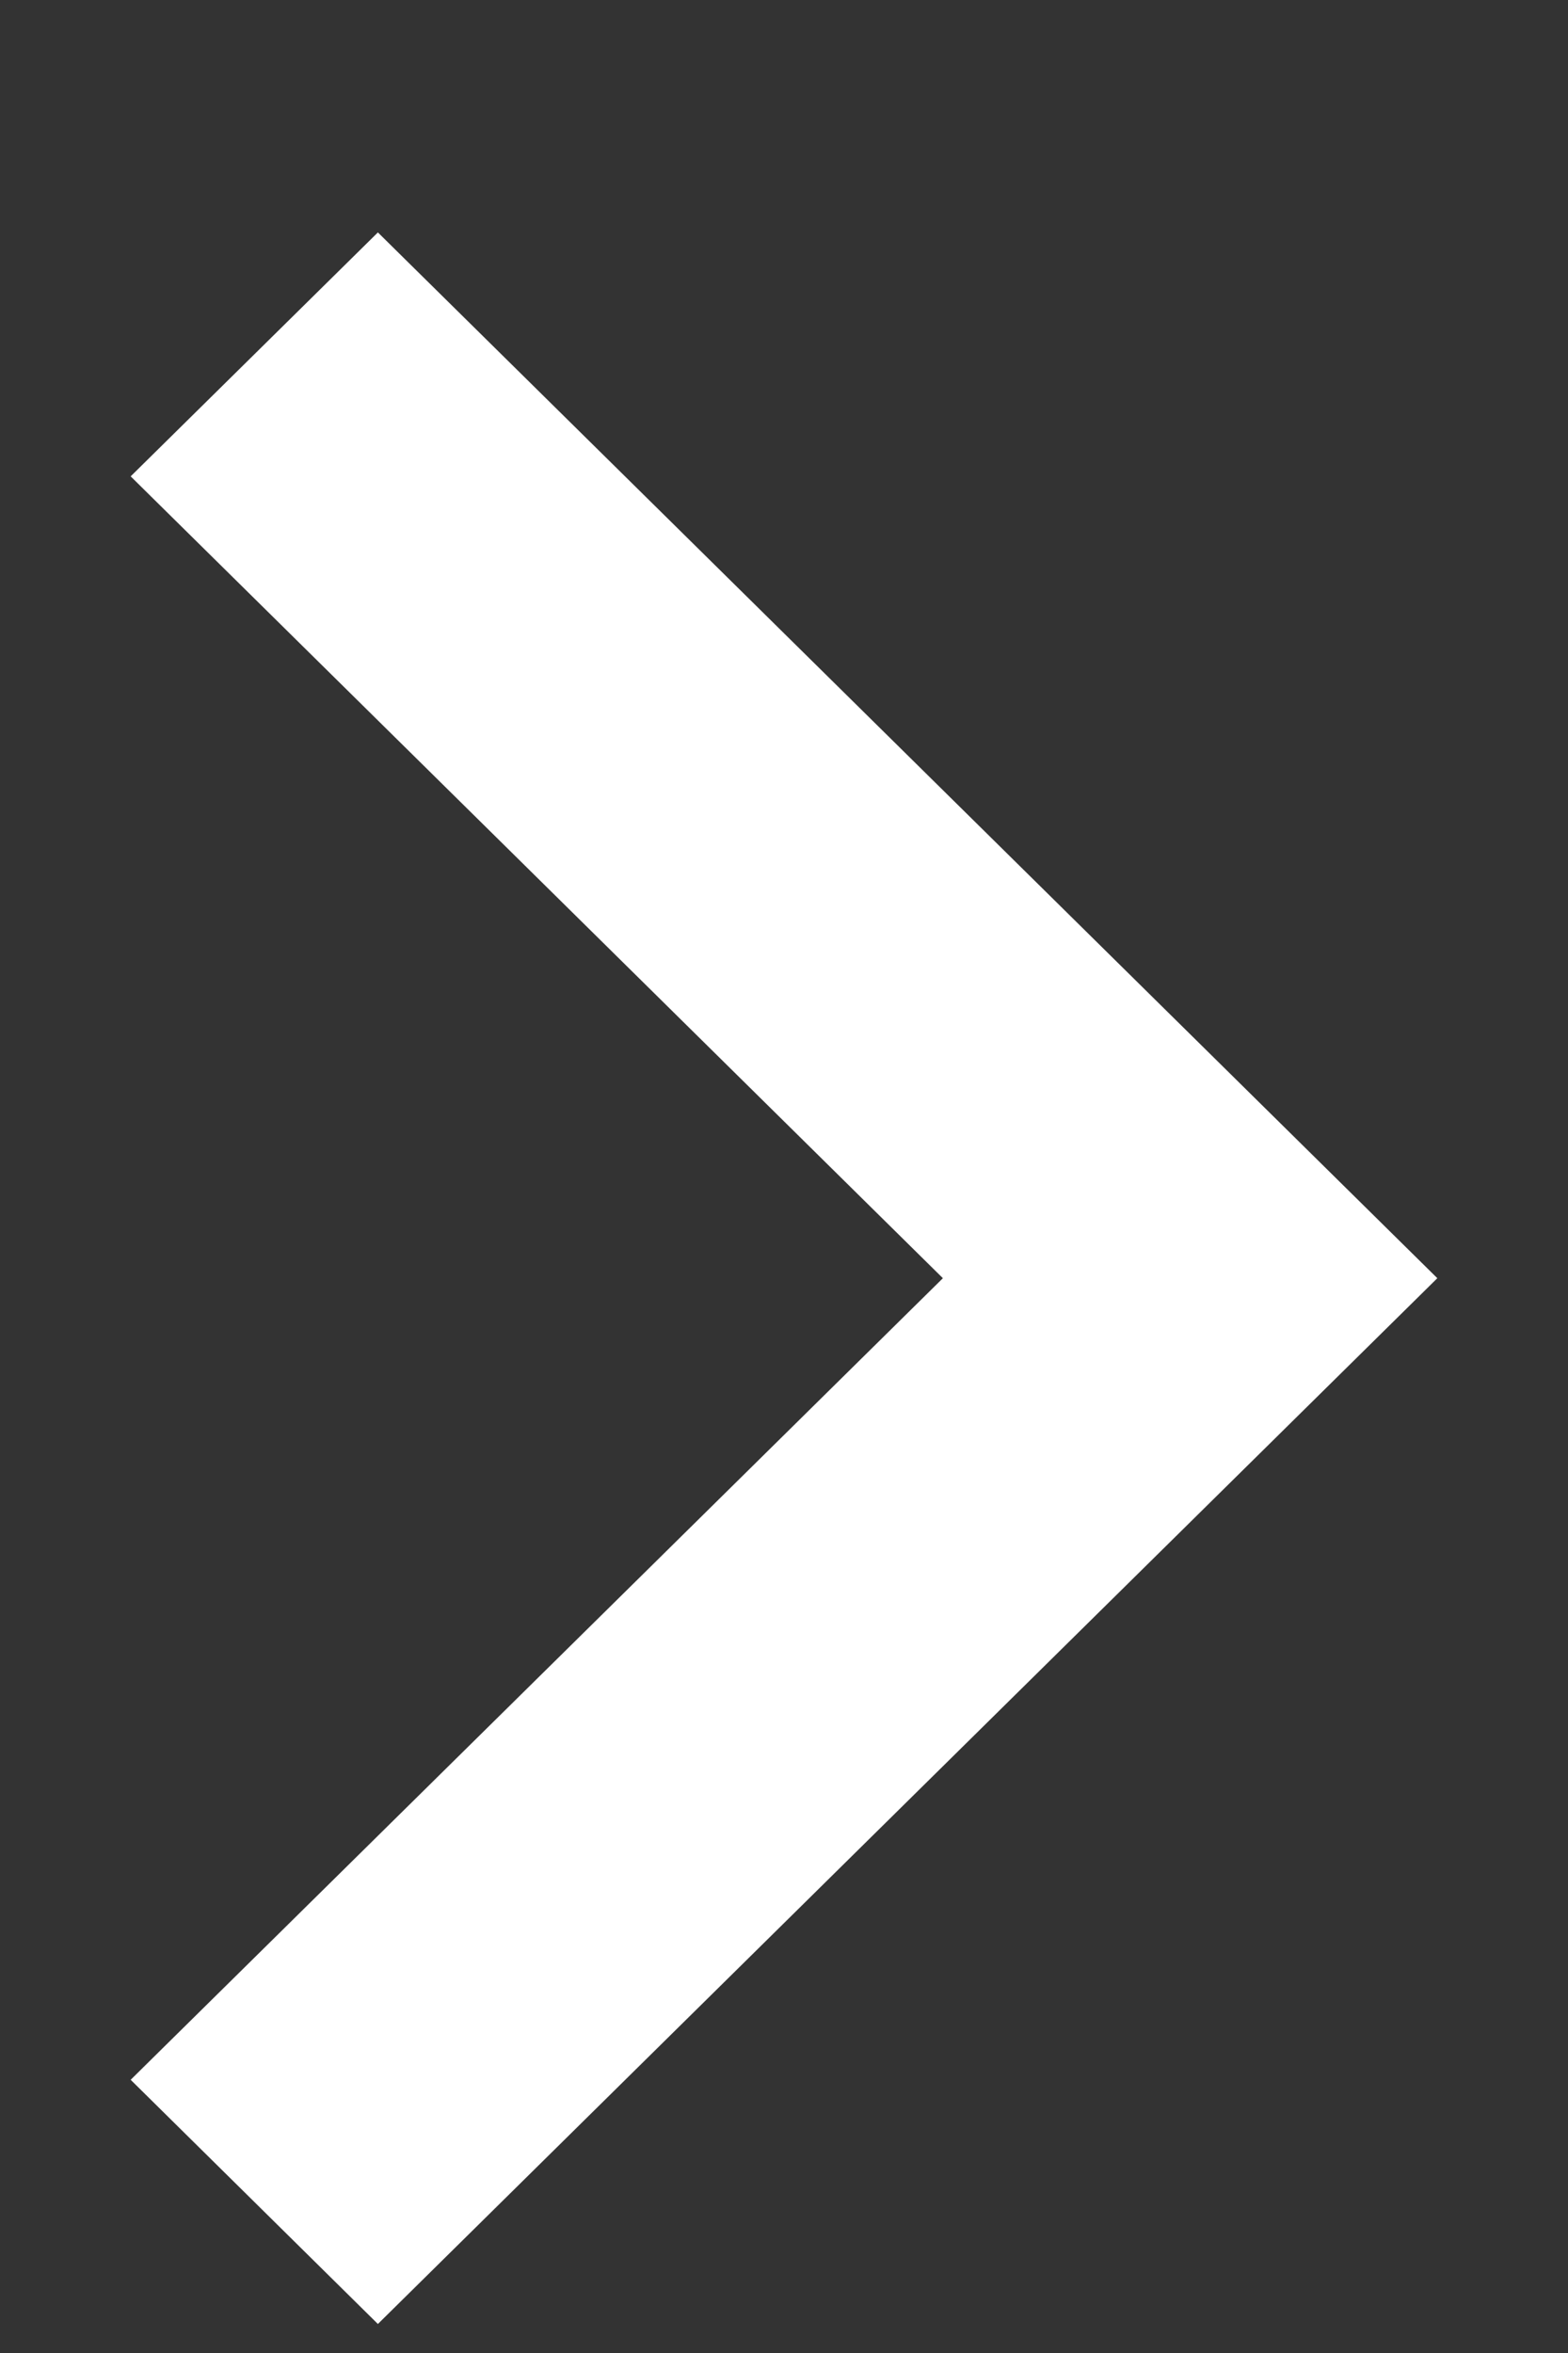<svg width="6" height="9" viewBox="0 0 6 9" fill="none" xmlns="http://www.w3.org/2000/svg">
<rect x="0" y="0" width="6" height="9" fill="#333333" stroke="none"/>
<path d="M5.5 4.889L1.446 8.889L0.5 7.955L3.608 4.889L0.5 1.822L1.446 0.889L5.5 4.889Z" fill="white"/>
</svg>
